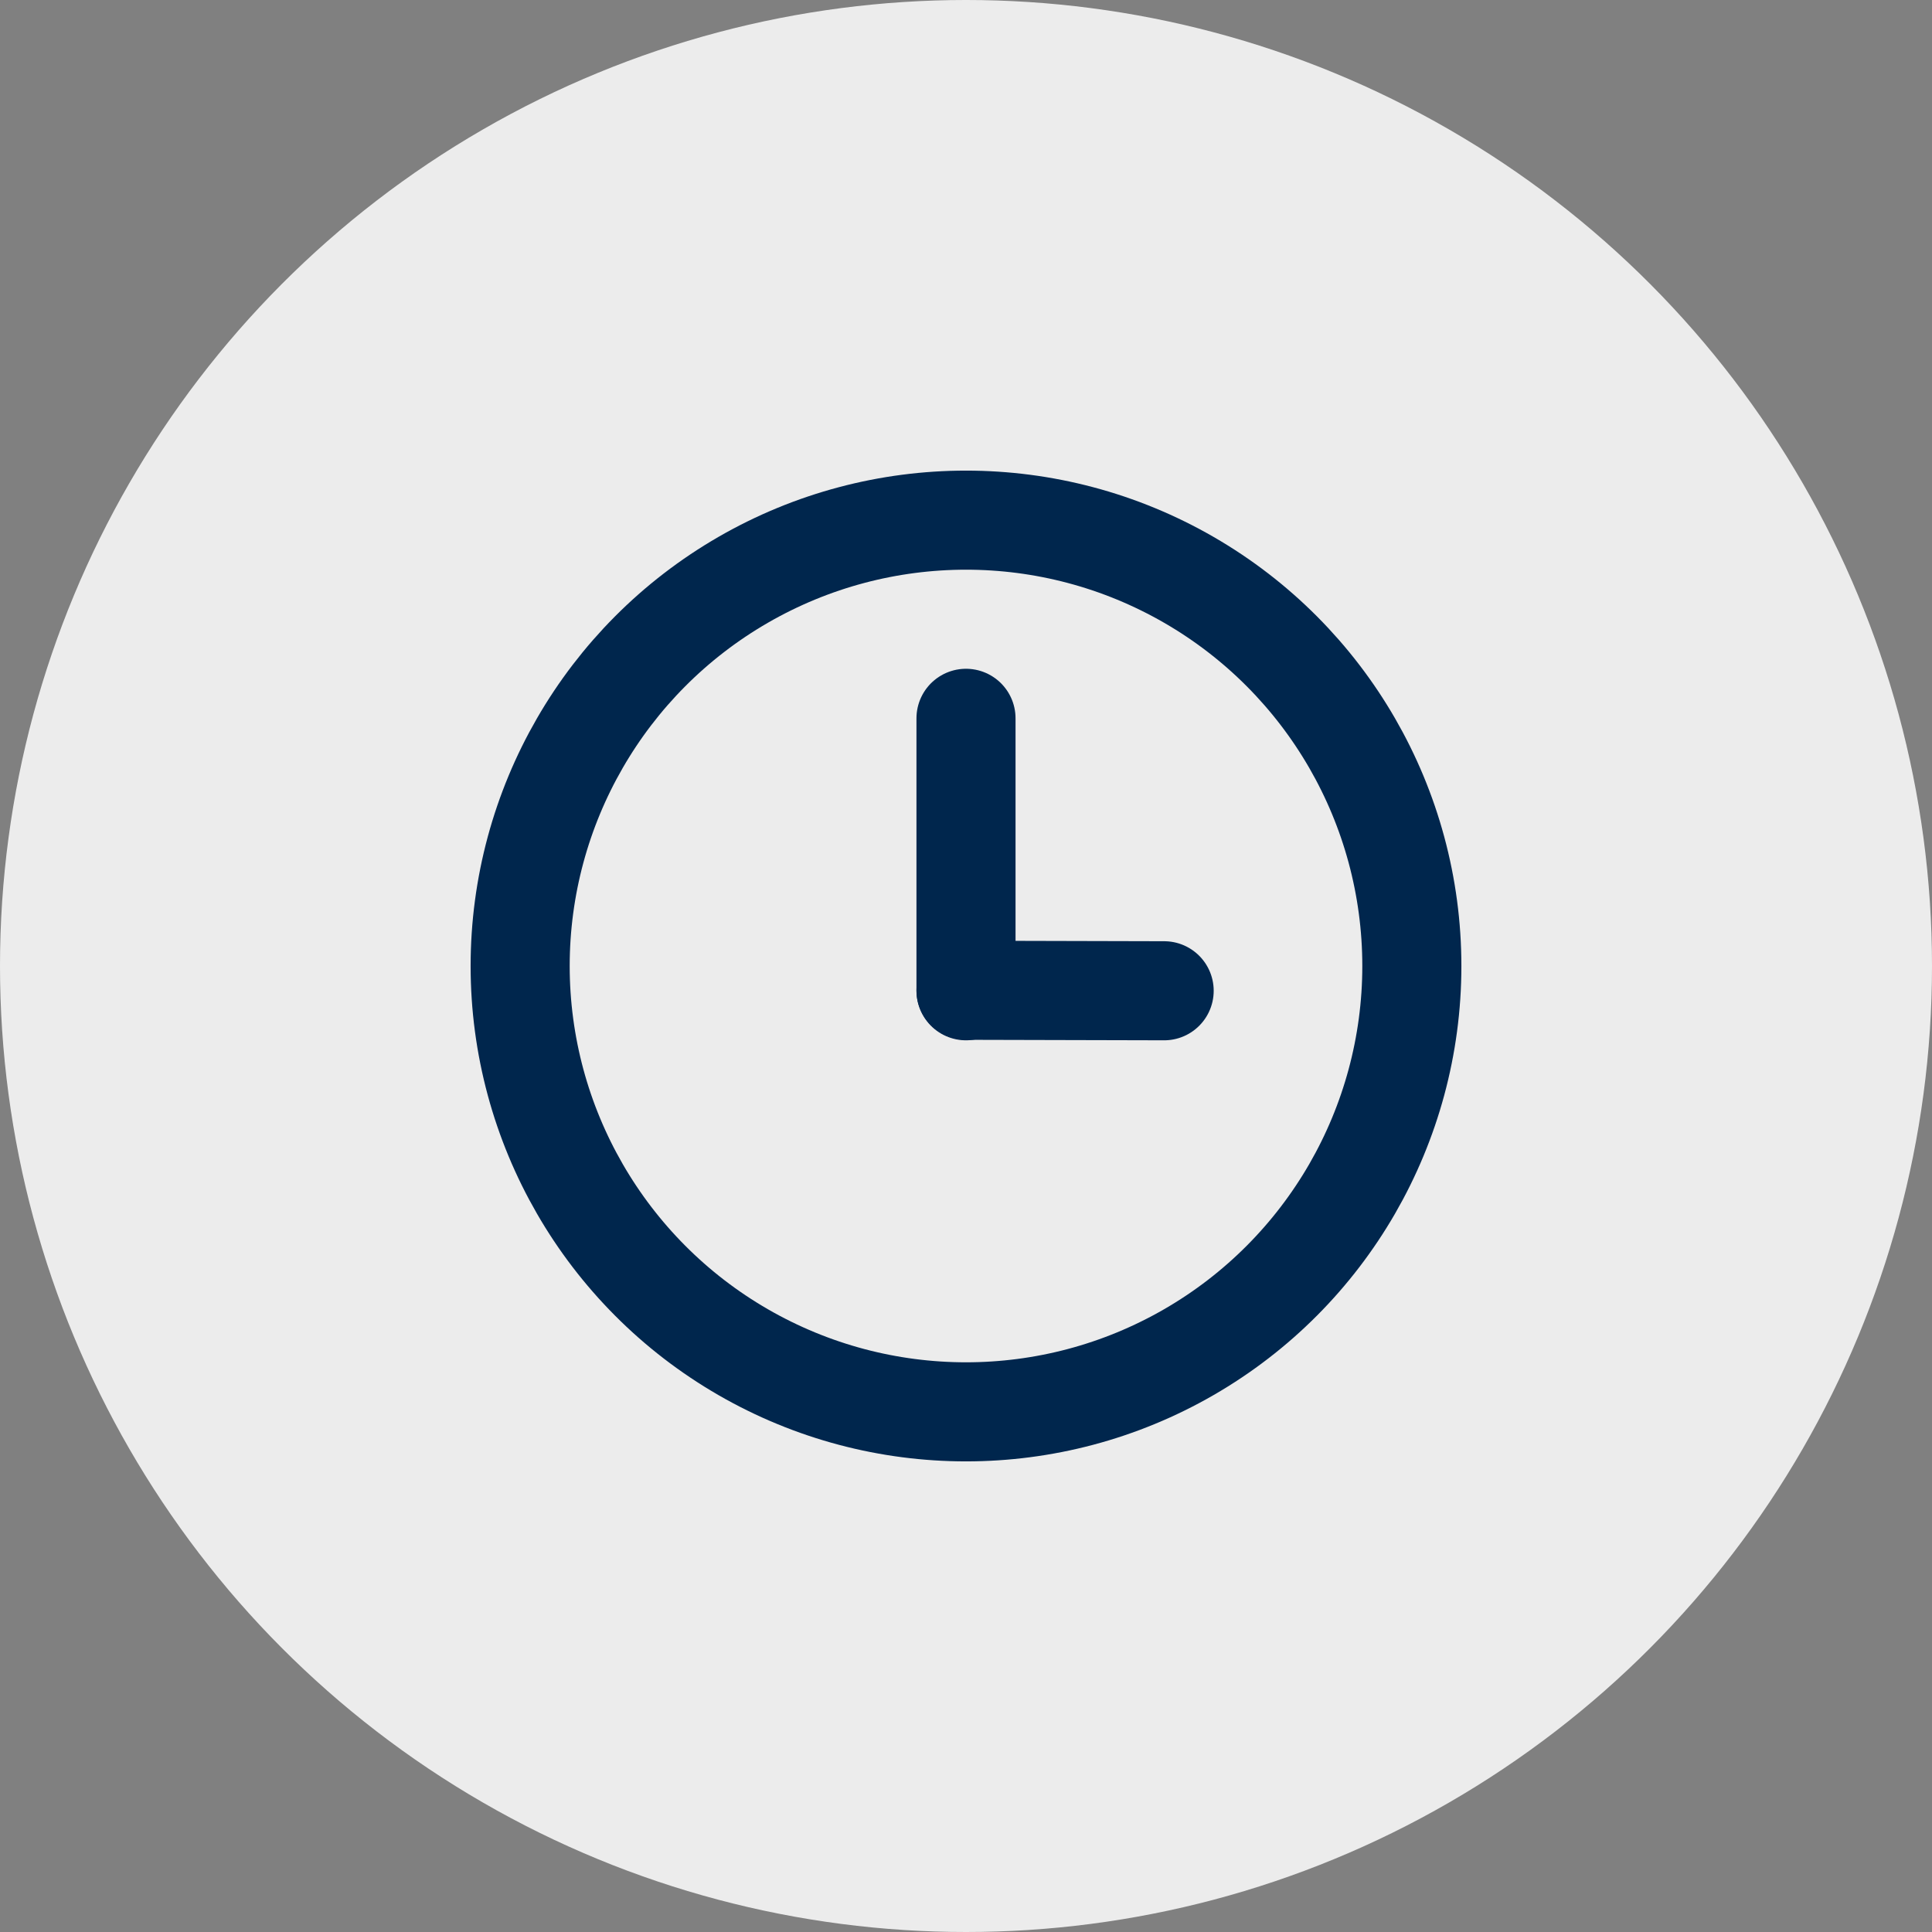 <?xml version="1.0" encoding="UTF-8"?>
<svg width="78px" height="78px" viewBox="0 0 78 78" version="1.1" xmlns="http://www.w3.org/2000/svg" xmlns:xlink="http://www.w3.org/1999/xlink">
    <rect x="0" y="0" width="78" height="78" fill="#808080" stroke="none"/>
    <!-- Generator: Sketch 64 (93537) - https://sketch.com -->
    <title>Group 16</title>
    <desc>Created with Sketch.</desc>
    <g id="About-Us" stroke="none" stroke-width="1" fill="none" fill-rule="evenodd">
        <g id="Desktop-HD" transform="translate(-728, -5677)">
            <g id="Group-16" transform="translate(728, 5677)">
                <circle id="Oval-Copy-2" fill="#ECECEC" cx="39" cy="39" r="39"></circle>
                <circle id="Oval" stroke="#00264D" stroke-width="4" cx="39" cy="39" r="18"></circle>
                <line x1="39" y1="29" x2="39" y2="40" id="Line-3" stroke="#00264D" stroke-width="4" stroke-linecap="round" stroke-linejoin="round"></line>
                <line x1="47" y1="40" x2="39" y2="39.98" id="Line-3" stroke="#00264D" stroke-width="4" stroke-linecap="round" stroke-linejoin="round"></line>
            </g>
        </g>
    </g>
</svg>